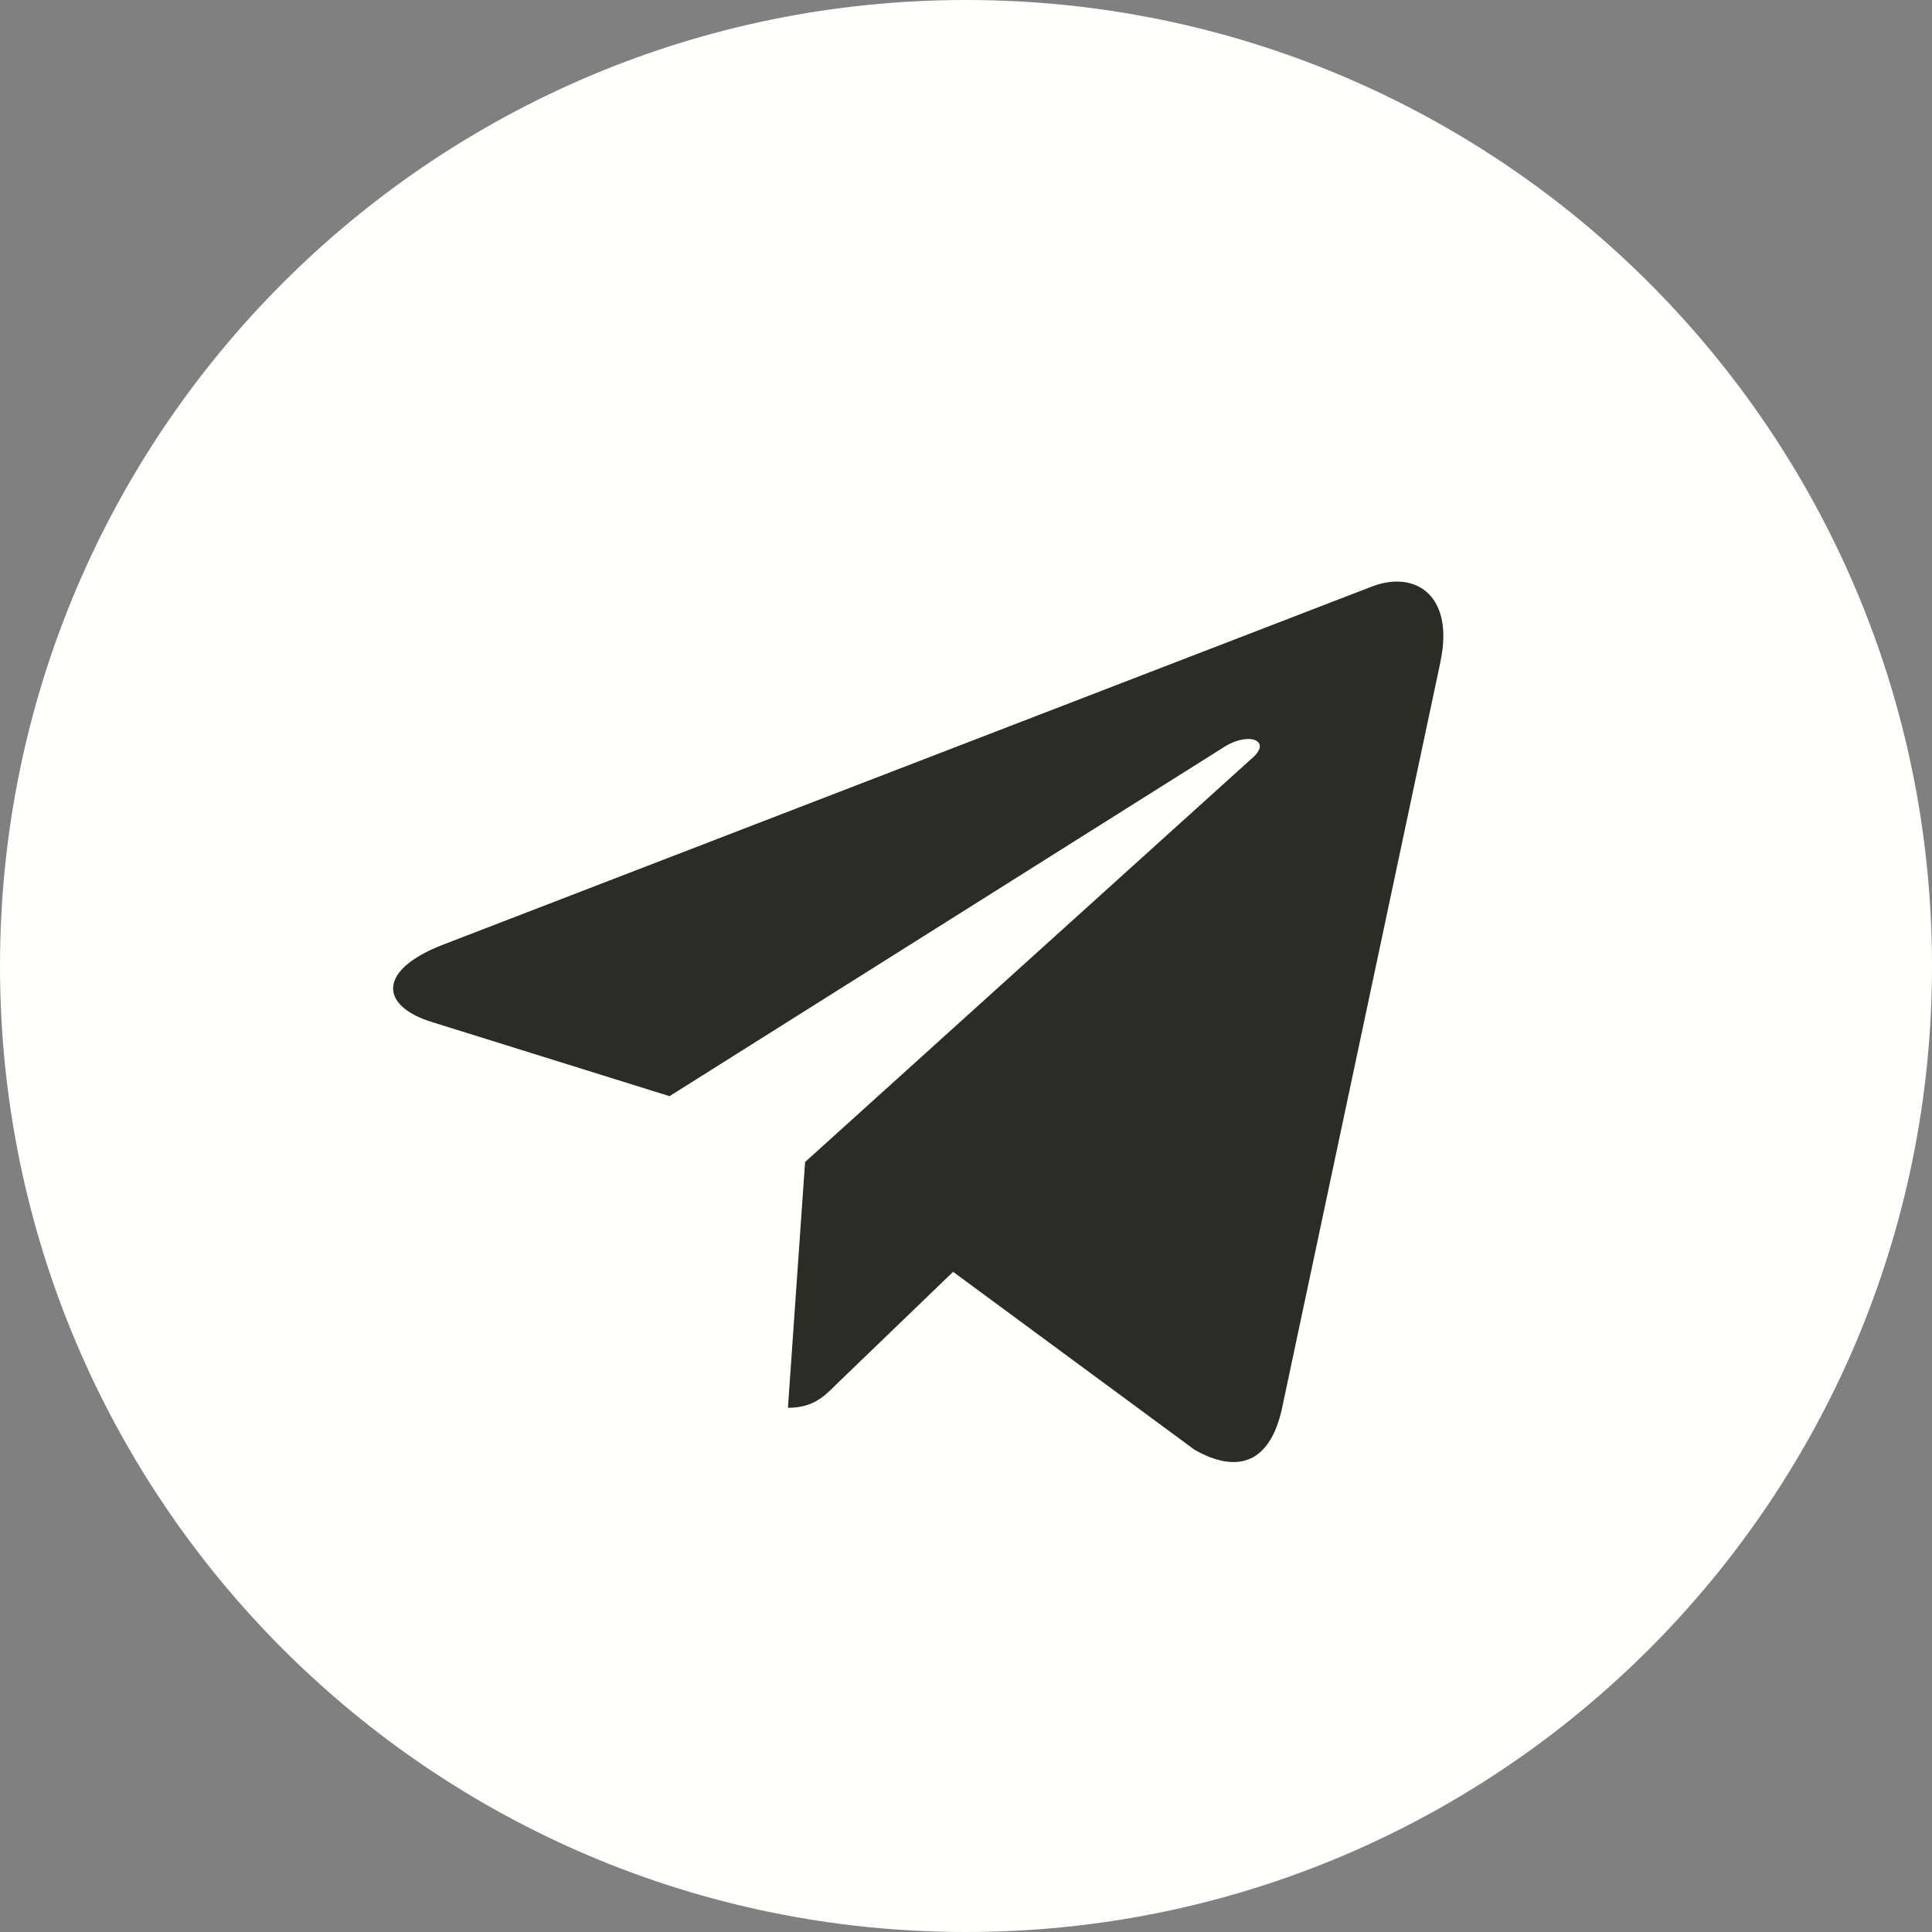 <?xml version="1.0" encoding="UTF-8"?> <svg xmlns="http://www.w3.org/2000/svg" width="103" height="103" viewBox="0 0 103 103" fill="none"><rect x="0" y="0" width="103" height="103" fill="#808080" stroke="none"/><g clip-path="url(#clip0_762_2116)"><circle cx="52.5" cy="52" r="50" fill="#2C2C26"></circle><path d="M51.5 103C79.95 103 103 79.95 103 51.5C103 23.05 79.95 0 51.5 0C23.05 0 0 23.05 0 51.5C0 79.95 23.05 103 51.5 103ZM23.566 50.384L73.22 31.239C75.525 30.407 77.537 31.801 76.791 35.286L76.795 35.282L68.341 75.113C67.714 77.937 66.036 78.623 63.688 77.293L50.813 67.804L44.603 73.787C43.917 74.473 43.337 75.053 42.007 75.053L42.921 61.95L66.783 40.393C67.821 39.479 66.551 38.964 65.182 39.874L35.694 58.44L22.982 54.474C20.222 53.599 20.162 51.715 23.566 50.384Z" fill="#FFFFFD"></path></g><defs><clipPath id="clip0_762_2116"><rect width="103" height="103" fill="white"></rect></clipPath></defs></svg> 